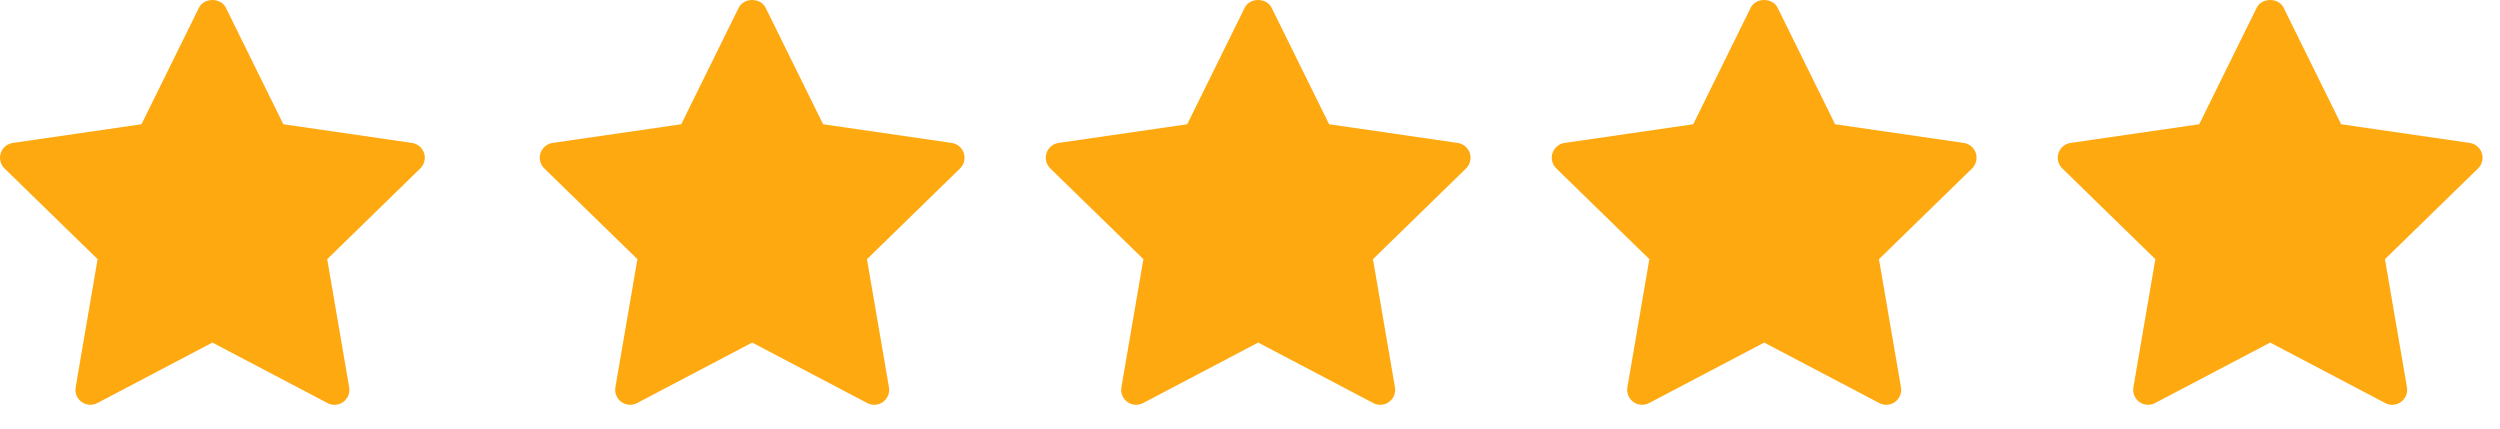 <svg width="70" height="12" viewBox="0 0 70 12" fill="none" xmlns="http://www.w3.org/2000/svg">
<g id="Group 1171275923">
<path id="Vector" d="M11.768 4.716L9.162 7.257L9.777 10.845C9.804 11.002 9.74 11.161 9.611 11.255C9.538 11.308 9.451 11.335 9.365 11.335C9.298 11.335 9.231 11.319 9.17 11.286L5.947 9.592L2.725 11.286C2.584 11.361 2.413 11.348 2.284 11.254C2.155 11.161 2.091 11.002 2.118 10.845L2.733 7.256L0.126 4.716C0.013 4.605 -0.029 4.438 0.021 4.287C0.07 4.136 0.201 4.025 0.359 4.002L3.961 3.479L5.572 0.214C5.713 -0.071 6.182 -0.071 6.323 0.214L7.934 3.479L11.536 4.002C11.694 4.025 11.825 4.136 11.874 4.287C11.924 4.439 11.882 4.604 11.768 4.716Z" fill="#FFA910"/>
<path id="Vector_2" d="M26.882 4.716L24.275 7.257L24.891 10.845C24.918 11.002 24.853 11.161 24.724 11.255C24.651 11.308 24.565 11.335 24.478 11.335C24.412 11.335 24.345 11.319 24.284 11.286L21.061 9.592L17.838 11.286C17.698 11.361 17.526 11.348 17.398 11.254C17.269 11.161 17.204 11.002 17.231 10.845L17.847 7.256L15.24 4.716C15.126 4.605 15.084 4.438 15.134 4.287C15.183 4.136 15.314 4.025 15.472 4.002L19.074 3.479L20.685 0.214C20.826 -0.071 21.295 -0.071 21.436 0.214L23.047 3.479L26.649 4.002C26.807 4.025 26.938 4.136 26.988 4.287C27.037 4.439 26.995 4.604 26.882 4.716Z" fill="#FFA910"/>
<g id="star">
<path id="Vector_3" d="M41.05 4.716L38.443 7.257L39.059 10.845C39.086 11.002 39.021 11.161 38.892 11.255C38.819 11.308 38.733 11.335 38.646 11.335C38.58 11.335 38.513 11.319 38.452 11.286L35.229 9.592L32.006 11.286C31.866 11.361 31.694 11.348 31.566 11.254C31.437 11.161 31.372 11.002 31.399 10.845L32.015 7.256L29.408 4.716C29.294 4.605 29.252 4.438 29.302 4.287C29.351 4.136 29.482 4.025 29.64 4.002L33.242 3.479L34.853 0.214C34.994 -0.071 35.463 -0.071 35.604 0.214L37.215 3.479L40.817 4.002C40.975 4.025 41.106 4.136 41.156 4.287C41.205 4.439 41.163 4.604 41.05 4.716Z" fill="#FFA910"/>
</g>
<g id="star_2">
<path id="Vector_4" d="M55.218 4.716L52.611 7.257L53.227 10.845C53.253 11.002 53.189 11.161 53.06 11.255C52.987 11.308 52.901 11.335 52.814 11.335C52.748 11.335 52.681 11.319 52.62 11.286L49.397 9.592L46.174 11.286C46.034 11.361 45.862 11.348 45.733 11.254C45.605 11.161 45.54 11.002 45.567 10.845L46.182 7.256L43.576 4.716C43.462 4.605 43.42 4.438 43.47 4.287C43.519 4.136 43.65 4.025 43.808 4.002L47.41 3.479L49.021 0.214C49.162 -0.071 49.631 -0.071 49.772 0.214L51.383 3.479L54.985 4.002C55.143 4.025 55.274 4.136 55.324 4.287C55.373 4.439 55.331 4.604 55.218 4.716Z" fill="#FFA910"/>
</g>
<g id="star_3">
<path id="Vector_5" d="M69.386 4.716L66.779 7.257L67.395 10.845C67.421 11.002 67.357 11.161 67.228 11.255C67.155 11.308 67.069 11.335 66.982 11.335C66.915 11.335 66.849 11.319 66.787 11.286L63.565 9.592L60.342 11.286C60.202 11.361 60.03 11.348 59.901 11.254C59.773 11.161 59.708 11.002 59.735 10.845L60.35 7.256L57.744 4.716C57.63 4.605 57.588 4.438 57.638 4.287C57.687 4.136 57.818 4.025 57.976 4.002L61.578 3.479L63.189 0.214C63.33 -0.071 63.799 -0.071 63.94 0.214L65.551 3.479L69.153 4.002C69.311 4.025 69.442 4.136 69.491 4.287C69.541 4.439 69.499 4.604 69.386 4.716Z" fill="#FFA910"/>
</g>
</g>
</svg>
